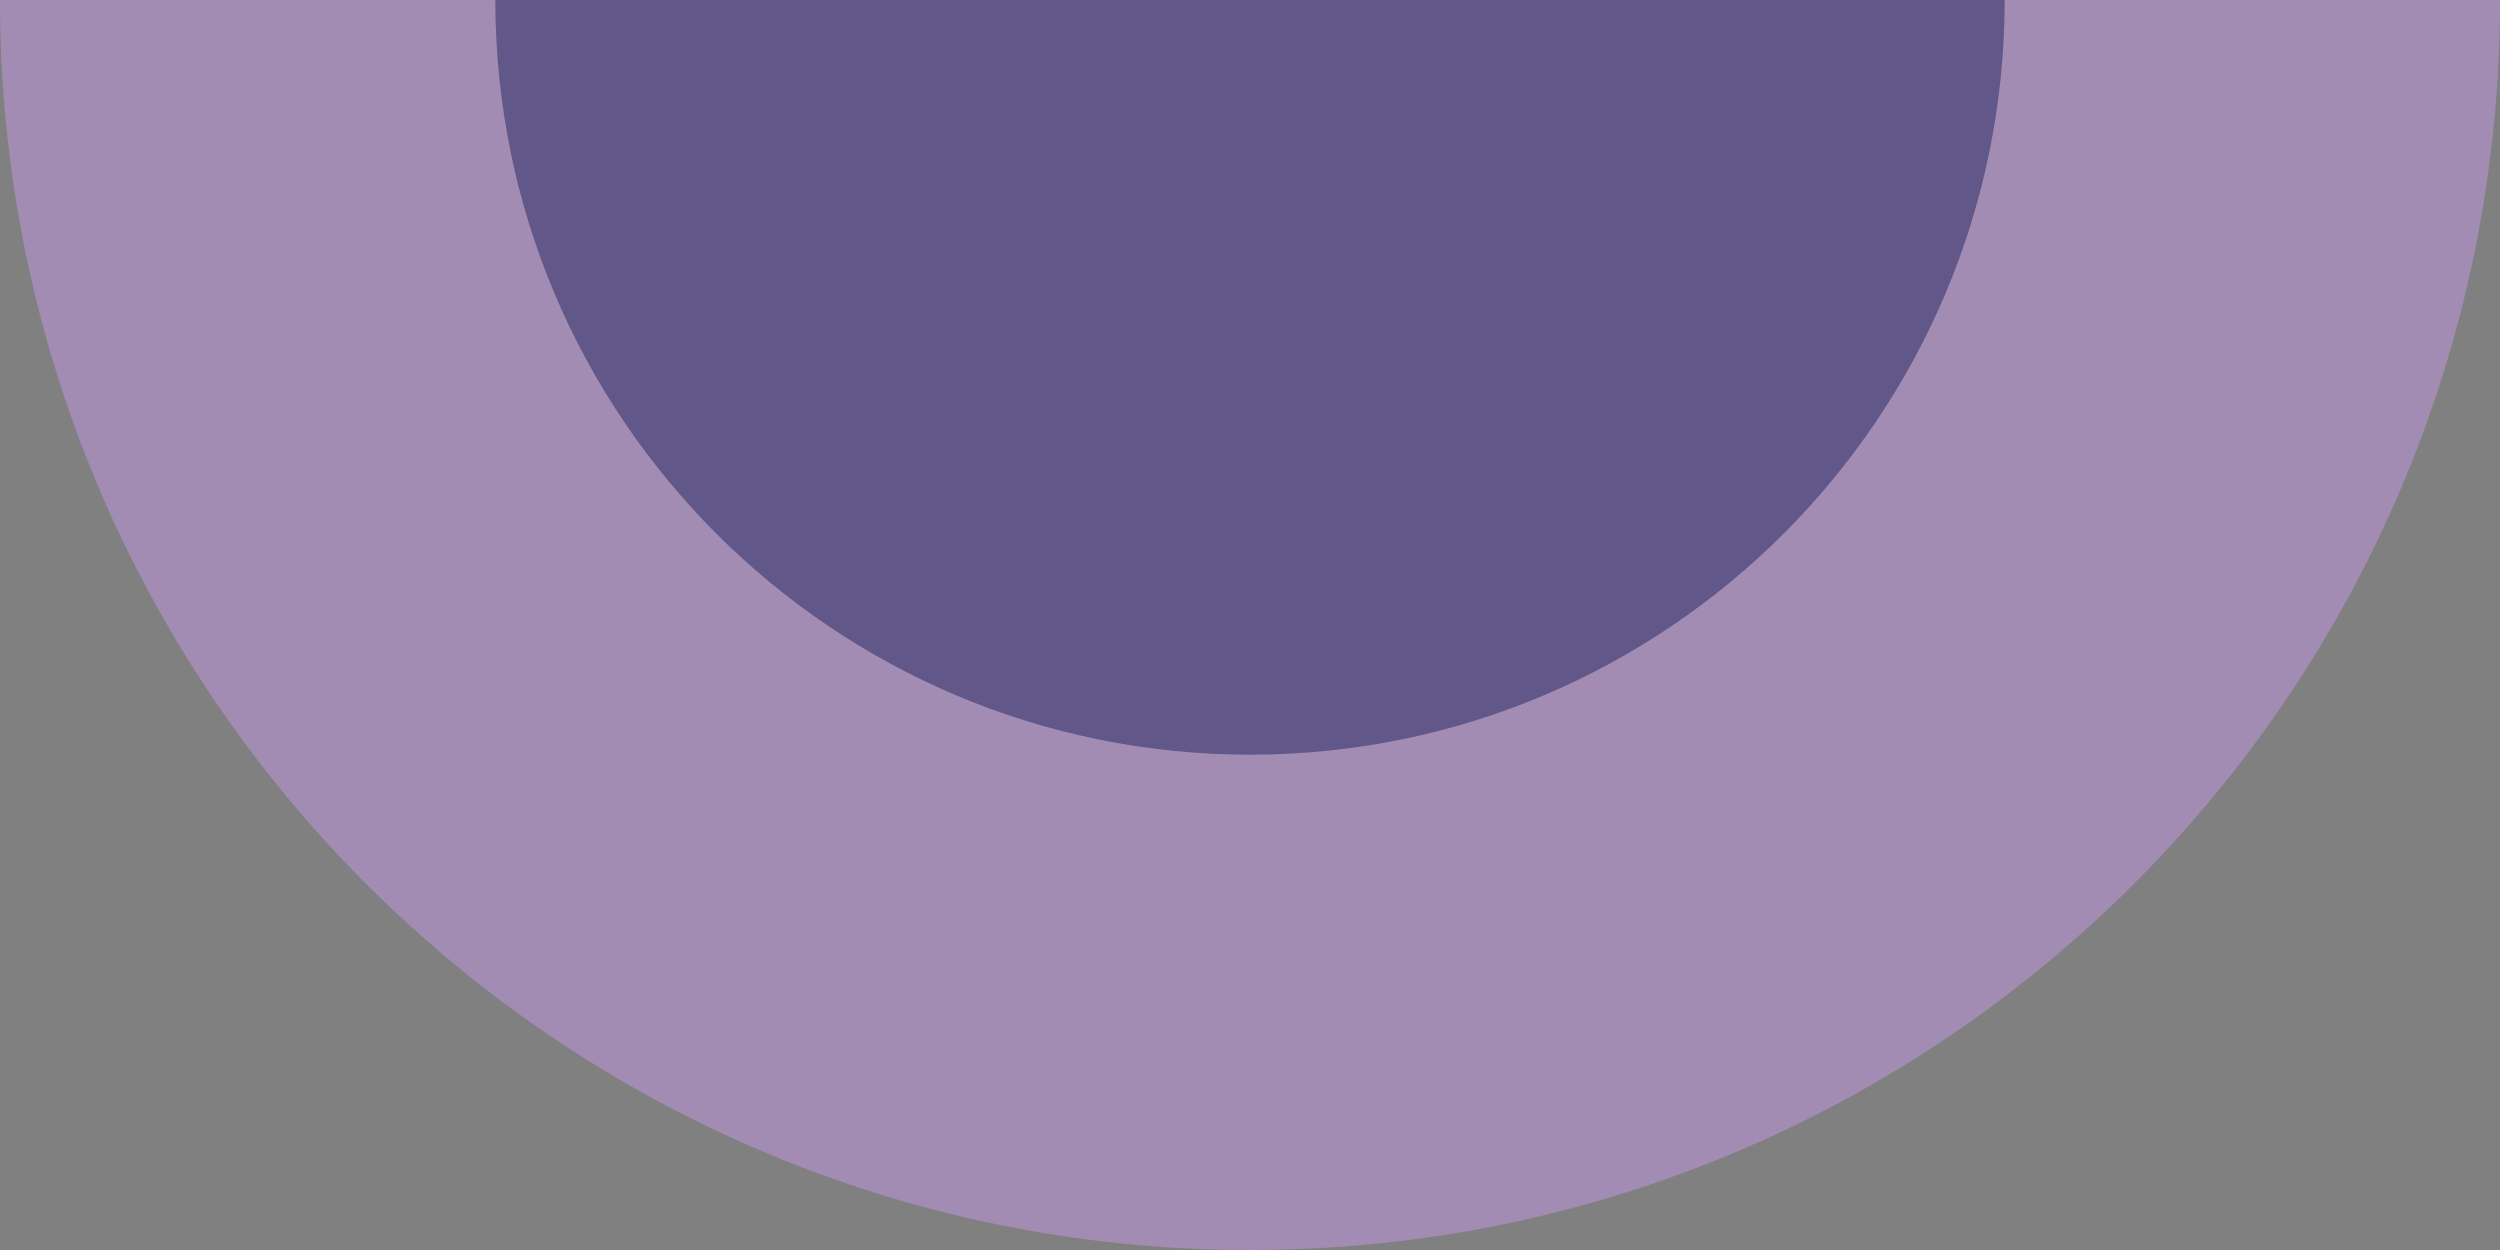 <svg width="170" height="85" viewBox="0 0 170 85" fill="none" xmlns="http://www.w3.org/2000/svg">
<rect x="0" y="0" width="170" height="85" fill="#808080" stroke="none"/>
<g opacity="0.4" clip-path="url(#clip0_41_2287)">
<path d="M85 85C131.946 85 170 46.946 170 1.52588e-05L85 7.82785e-06L7.43093e-06 3.96917e-07C3.32682e-06 46.946 38.054 85 85 85Z" fill="url(#paint0_linear_41_2287)"/>
<path d="M85 51.318C113.345 51.318 136.318 28.345 136.318 3.8147e-06L33.682 -5.1581e-06C33.682 28.345 56.655 51.318 85 51.318Z" fill="#311996"/>
</g>
<defs>
<linearGradient id="paint0_linear_41_2287" x1="86.088" y1="-71.87" x2="83.677" y2="88.285" gradientUnits="userSpaceOnUse">
<stop offset="1" stop-color="#D69EFF"/>
<stop offset="1" stop-color="#AAFBFE"/>
</linearGradient>
<clipPath id="clip0_41_2287">
<rect width="170" height="85" fill="white" transform="translate(170 85) rotate(-180)"/>
</clipPath>
</defs>
</svg>
